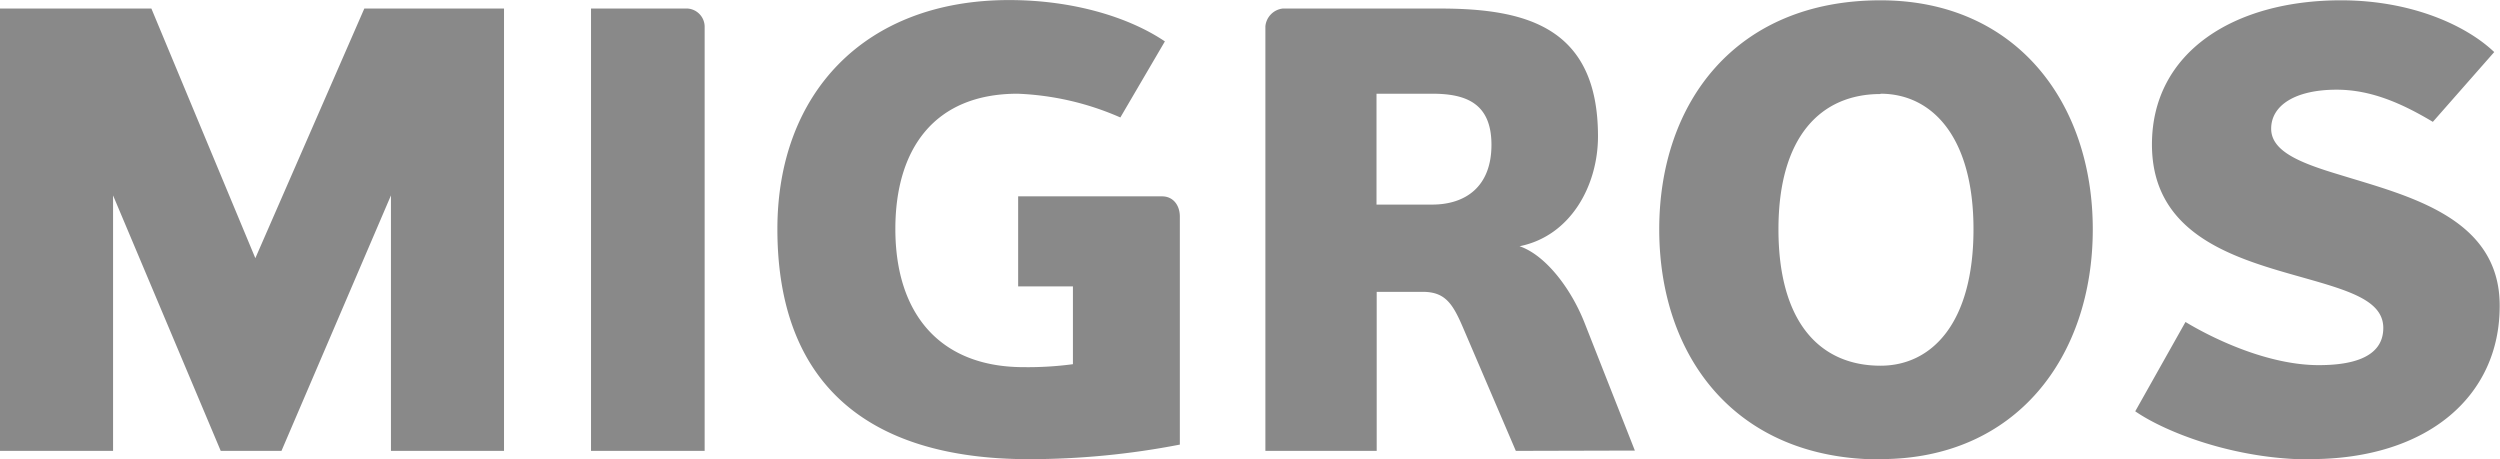<?xml version="1.0" encoding="UTF-8"?>
<svg xmlns="http://www.w3.org/2000/svg" id="Ebene_1" data-name="Ebene 1" viewBox="0 0 398 73.09">
  <defs>
    <style>.cls-1{fill:#898989;fill-rule:evenodd;}</style>
  </defs>
  <title>migros logo</title>
  <g id="layer1">
    <path id="polygon3036" class="cls-1" d="M63.24,229V188.33L45.81,229H36.14L19,188.33V229H1V158.58H25.1l16.55,39.74L59,158.58H81.24V229Zm31.85,0V158.58h15.39a2.92,2.92,0,0,1,2.7,2.82V229Zm68-40.52H186c1.81,0,2.83,1.47,2.83,3.21V228a126.33,126.33,0,0,1-24,2.32c-26.24,0-40.07-12.51-40.07-36.64,0-21.53,13.83-36.45,36.89-36.45,10.16,0,19.06,2.71,24.8,6.58l-7.09,12.11A44.89,44.89,0,0,0,163,172.14c-13.26,0-19.46,8.8-19.46,21.53,0,13.6,7.18,22,20.42,22a54.33,54.33,0,0,0,7.85-.47V202.81h-8.72ZM229,172.14h-8.86v17.65H229c5.28,0,9.44-2.82,9.44-9.52S234.27,172.14,229,172.14ZM242.32,229,234,209.58c-1.7-4-2.89-5.9-6.51-5.9h-7.32V229H202.45V161.4a3.14,3.14,0,0,1,2.75-2.82h25c13.56,0,25.2,2.82,25.2,20.34,0,7.84-4.35,15.87-12.49,17.5,4.06,1.38,8.14,6.58,10.36,12.22l8,20.31Zm58.06-56.81c-9.5,0-16.25,6.78-16.25,21.53,0,15,6.75,21.72,16.25,21.72,8.14,0,14.8-6.75,14.8-21.72C315.18,178.92,308.52,172.14,300.38,172.14Zm0,58.17c-23,0-35.23-16.27-35.23-36.64,0-20.18,12.19-36.45,35.23-36.45,21.58,0,33.79,16.27,33.79,36.45C334.17,214,322,230.31,300.38,230.31Zm68.43,0c-11.9,0-22.95-4.26-27.88-7.66l8-14.22c4.48,2.71,13.18,6.87,21.21,6.87,4.54,0,10.28-.87,10.28-5.92,0-4.74-6.41-6.19-14.83-8.6-10.15-2.9-22-6.95-22-20.61,0-14.71,13.08-22.95,30.1-22.95,11.23,0,19.94,4,24.39,8.24l-9.77,11.11c-4.83-2.88-9.77-5.12-15.31-5.12-6.66,0-10.43,2.53-10.43,6.21s4.83,5.51,10.92,7.34c10.76,3.33,25.46,6.72,25.46,20.81C399,220.33,387.39,230.31,368.81,230.31Z" transform="translate(-1 -157.22)"></path>
  </g>
</svg>
